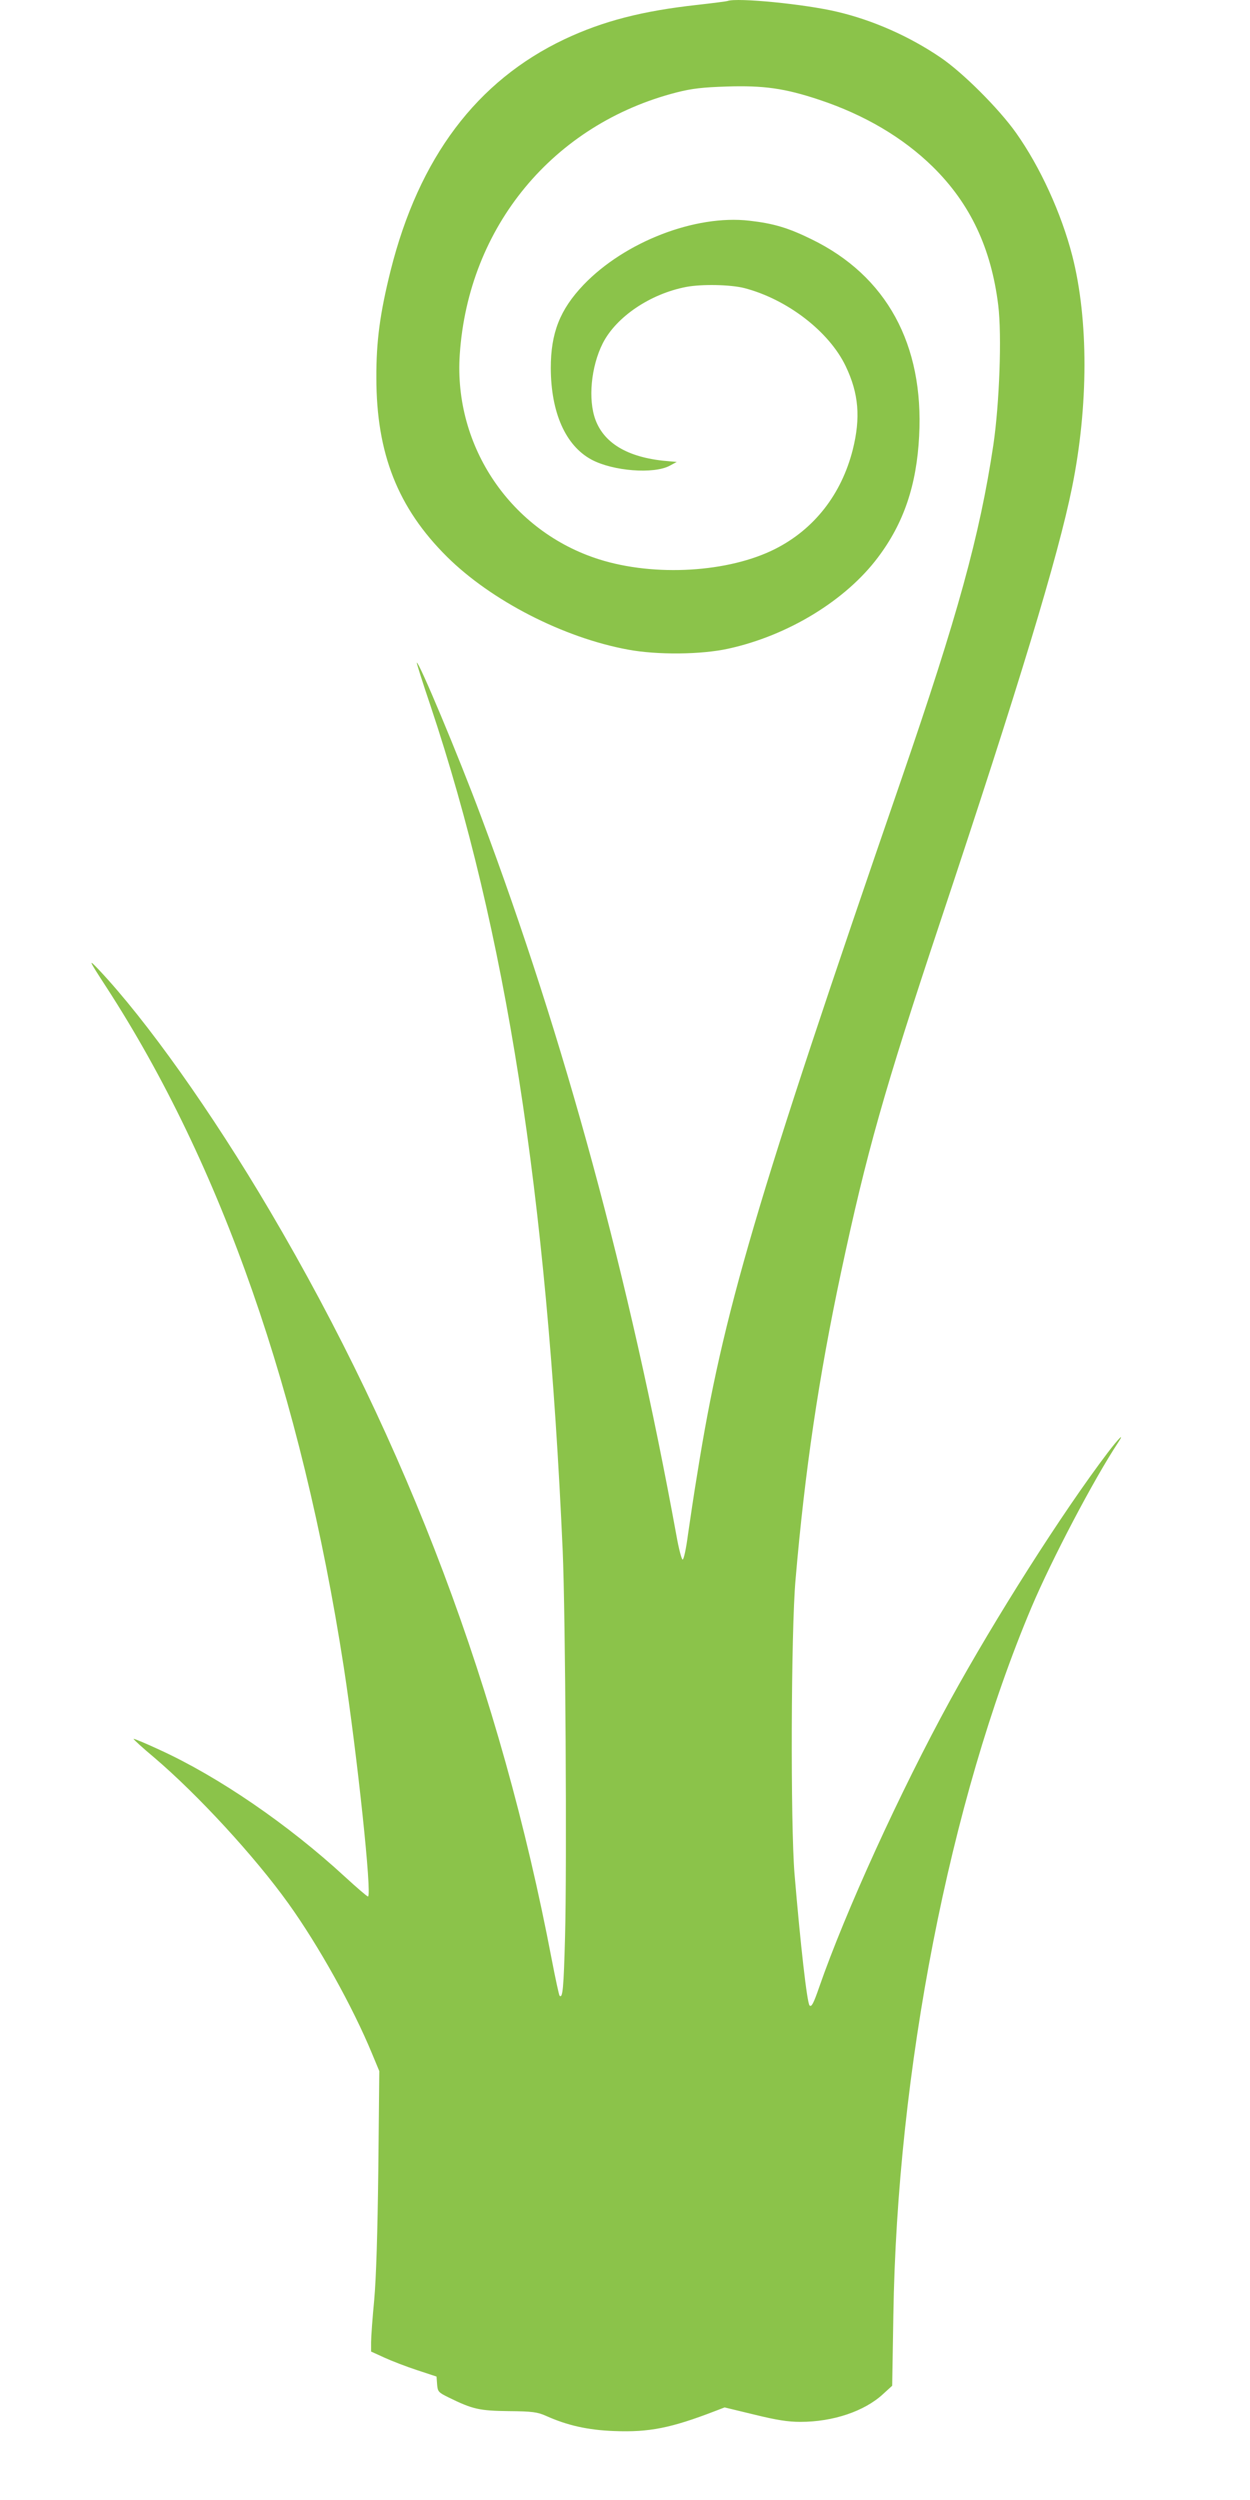 <?xml version="1.0" standalone="no"?>
<!DOCTYPE svg PUBLIC "-//W3C//DTD SVG 20010904//EN"
 "http://www.w3.org/TR/2001/REC-SVG-20010904/DTD/svg10.dtd">
<svg version="1.0" xmlns="http://www.w3.org/2000/svg"
 width="640pt" height="1280pt" viewBox="0 0 640 1280"
 preserveAspectRatio="xMidYMid meet">
<g transform="translate(0,1280) scale(0.1,-0.1)"
fill="#8bc34a" stroke="none">
<path d="M3725 12795 c-5 -2 -75 -11 -155 -20 -282 -31 -483 -83 -680 -176
-449 -213 -745 -606 -890 -1184 -54 -217 -74 -361 -73 -550 0 -387 110 -666
362 -916 226 -224 595 -414 926 -475 149 -28 376 -26 515 5 305 67 600 247
765 467 132 175 198 369 211 621 25 470 -167 821 -551 1008 -120 59 -195 81
-318 95 -277 32 -638 -108 -849 -328 -121 -127 -168 -246 -168 -427 1 -227 75
-396 208 -468 109 -59 320 -76 402 -31 l35 19 -35 3 c-206 15 -334 87 -381
212 -39 104 -23 273 37 392 69 136 244 254 428 289 80 15 226 12 297 -6 219
-57 434 -222 519 -400 67 -140 77 -264 36 -428 -58 -228 -197 -406 -396 -507
-238 -121 -617 -144 -902 -54 -450 142 -746 576 -714 1049 44 655 479 1180
1111 1342 79 20 133 26 256 30 189 6 297 -9 474 -68 231 -77 428 -193 581
-343 192 -189 299 -417 335 -709 19 -156 6 -503 -25 -715 -70 -466 -183 -875
-471 -1712 -747 -2168 -914 -2736 -1044 -3550 -18 -107 -39 -251 -49 -320 -9
-69 -21 -125 -27 -125 -5 0 -20 56 -32 125 -239 1310 -572 2538 -999 3677
-117 314 -321 800 -330 790 -2 -1 30 -102 71 -223 385 -1153 595 -2493 676
-4324 14 -323 22 -1620 12 -1977 -7 -264 -12 -317 -28 -301 -3 3 -21 86 -40
185 -262 1374 -737 2635 -1443 3833 -298 506 -632 976 -876 1235 -56 59 -54
53 39 -90 590 -910 998 -2079 1215 -3480 69 -450 146 -1175 124 -1175 -5 0
-58 46 -118 101 -291 268 -647 512 -949 650 -71 33 -131 58 -133 56 -2 -2 45
-45 106 -96 223 -190 514 -506 686 -746 155 -216 330 -530 429 -770 l37 -89
-5 -501 c-4 -332 -11 -557 -21 -670 -9 -93 -16 -191 -16 -217 l0 -48 68 -31
c37 -17 112 -46 167 -64 l100 -33 3 -40 c3 -37 6 -41 59 -67 124 -61 158 -68
308 -70 121 -1 147 -5 190 -24 109 -49 214 -73 350 -78 178 -7 290 15 518 103
l47 18 153 -37 c114 -28 172 -37 235 -37 167 0 328 54 424 143 l46 42 6 360
c19 1252 288 2632 707 3625 104 246 319 655 443 843 37 56 5 25 -52 -50 -233
-307 -577 -849 -807 -1268 -257 -469 -537 -1084 -671 -1470 -28 -81 -39 -103
-49 -93 -13 13 -47 315 -77 673 -21 255 -18 1243 5 1505 48 561 119 1039 233
1575 131 614 220 930 508 1795 403 1210 604 1873 675 2225 84 415 85 858 1
1186 -56 217 -164 454 -288 629 -88 124 -273 309 -387 386 -159 108 -346 191
-530 234 -164 39 -511 73 -560 55z"/>
</g>
</svg>

